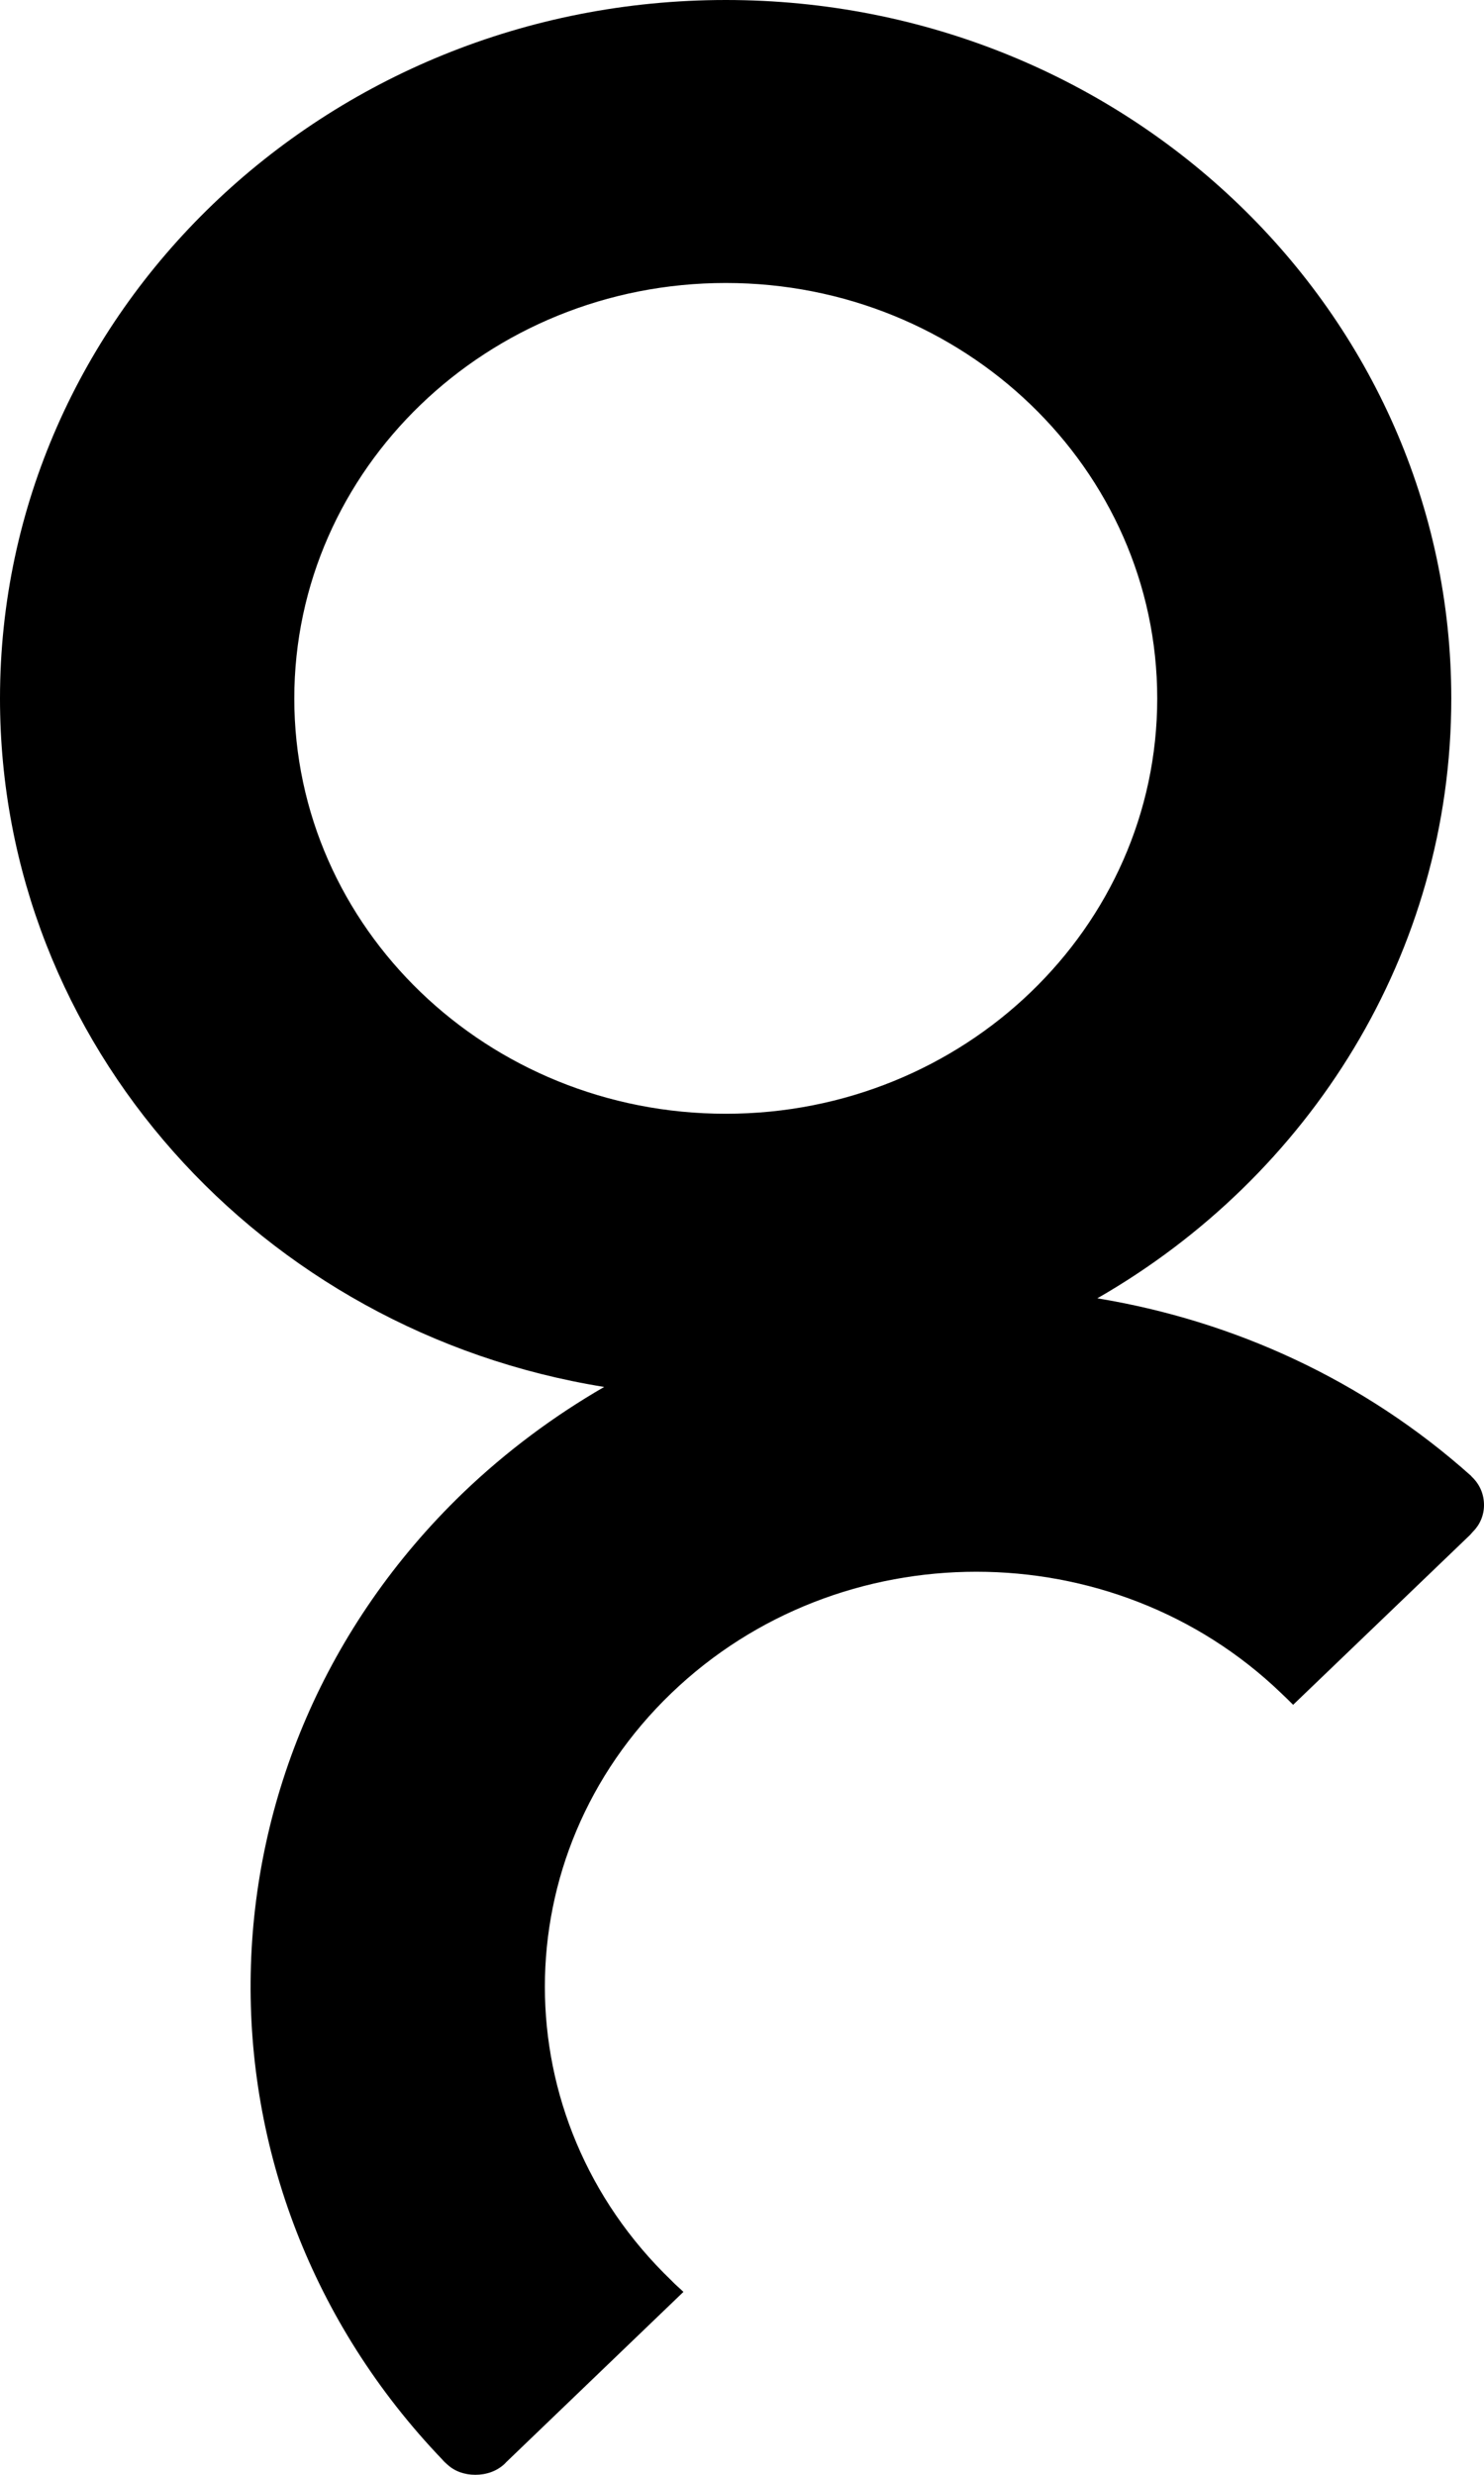 <?xml version="1.0" encoding="utf-8"?><svg width="45" height="75" viewBox="0 0 45 75" fill="none" xmlns="http://www.w3.org/2000/svg">
<path d="M44.634 44.758C44.626 44.756 44.621 44.748 44.618 44.736C41.355 41.814 37.393 40.023 33.275 39.346C32.117 39.156 30.942 39.066 29.76 39.048C30.942 39.068 32.117 39.156 33.275 39.346C39.711 35.654 44.008 28.89 44.008 21.168C44.008 9.476 34.164 0 22.008 0C9.854 0 0 9.476 0 21.168C0 31.649 7.916 40.358 18.321 42.032C18.742 42.107 19.166 42.159 19.591 42.197C19.166 42.159 18.742 42.107 18.321 42.032C16.799 42.911 15.362 43.976 14.042 45.24C5.664 53.307 5.458 66.239 13.414 74.54C13.463 74.598 13.512 74.643 13.564 74.688C13.788 74.895 14.084 75 14.414 75C14.752 75 15.058 74.89 15.289 74.68L15.365 74.603L20.724 69.457C20.6 69.337 20.477 69.237 20.355 69.108C15.245 64.195 15.245 56.223 20.355 51.315C25.463 46.405 33.748 46.405 38.853 51.315C38.978 51.43 39.095 51.55 39.212 51.665L44.579 46.515L44.667 46.415C44.873 46.212 45 45.923 45 45.613C45 45.268 44.86 44.973 44.634 44.758ZM8.924 21.168C8.924 14.216 14.78 8.576 22.008 8.576C29.227 8.576 35.091 14.216 35.091 21.168C35.091 28.12 29.227 33.753 22.008 33.753C14.78 33.753 8.924 28.12 8.924 21.168Z" fill="black"/>
</svg>
